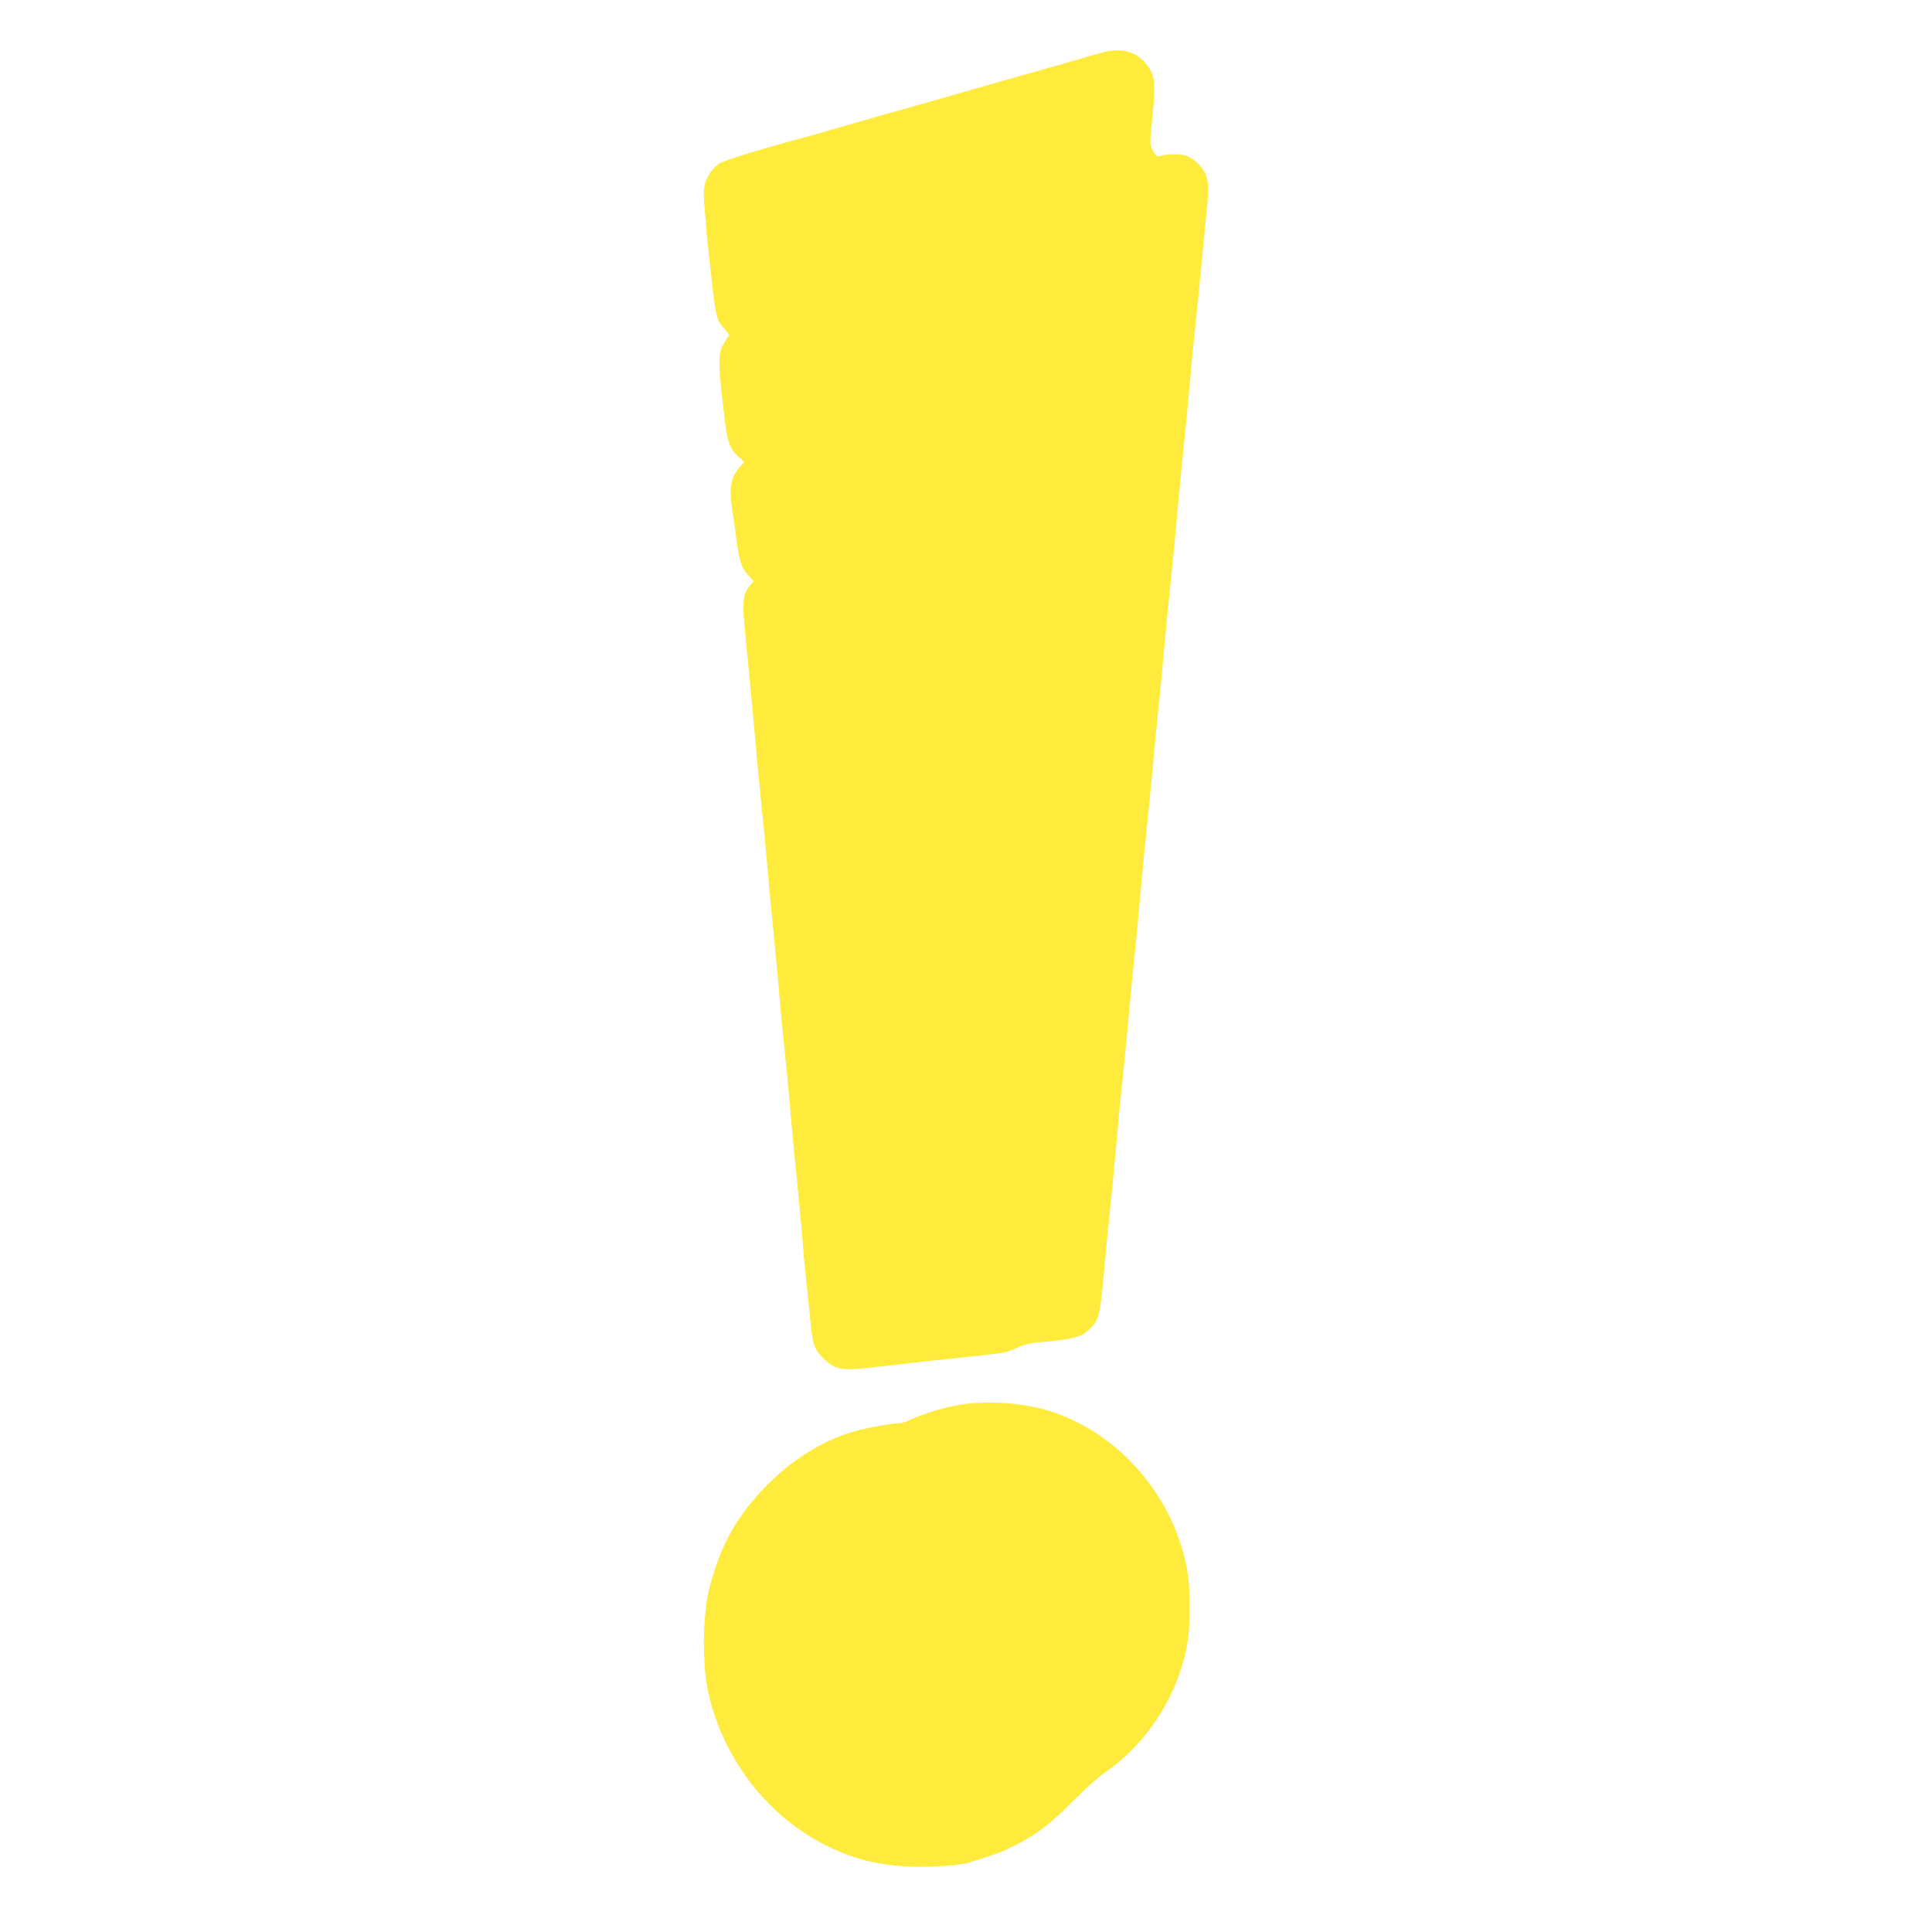 <?xml version="1.0" standalone="no"?>
<!DOCTYPE svg PUBLIC "-//W3C//DTD SVG 20010904//EN"
 "http://www.w3.org/TR/2001/REC-SVG-20010904/DTD/svg10.dtd">
<svg version="1.0" xmlns="http://www.w3.org/2000/svg"
 width="1280pt" height="1280pt" viewBox="0 0 1280 1280"
 preserveAspectRatio="xMidYMid meet">
<g transform="translate(0,1280) scale(0.1,-0.1)"
fill="#ffeb3b" stroke="none">
<path d="M7220 12429 c-137 -41 -206 -60 -430 -123 -69 -19 -228 -65 -355
-101 -126 -37 -284 -82 -350 -100 -102 -28 -440 -125 -690 -197 -38 -11 -92
-26 -120 -33 -228 -61 -481 -139 -509 -157 -19 -13 -46 -41 -61 -63 -43 -67
-49 -105 -35 -255 6 -74 13 -151 14 -170 2 -19 6 -62 10 -95 4 -33 11 -103 17
-155 30 -278 36 -305 93 -364 18 -20 30 -39 26 -41 -5 -3 -21 -27 -36 -53 -39
-69 -38 -132 11 -533 15 -120 35 -170 91 -218 l36 -32 -25 -27 c-48 -51 -68
-107 -66 -180 1 -36 6 -84 10 -107 4 -22 12 -80 19 -130 28 -222 38 -254 93
-312 l31 -33 -20 -22 c-48 -55 -57 -108 -43 -253 5 -60 14 -153 19 -205 5 -52
14 -144 20 -205 12 -122 28 -303 35 -380 2 -27 9 -98 14 -157 6 -60 16 -156
21 -215 6 -60 15 -151 21 -203 5 -52 16 -171 24 -265 8 -93 19 -216 25 -272
32 -325 48 -493 55 -583 4 -54 17 -187 35 -365 18 -178 31 -311 35 -365 9
-114 32 -353 56 -590 15 -159 31 -334 31 -350 0 -8 4 -51 8 -95 9 -81 20 -185
41 -400 14 -137 28 -173 91 -232 74 -67 122 -76 303 -54 55 6 138 16 185 21
47 5 126 14 175 20 50 5 155 17 235 25 287 29 312 33 375 64 37 18 83 31 120
35 252 22 302 34 357 84 69 62 76 89 103 392 13 147 29 306 56 570 5 52 16
169 24 260 8 91 20 212 25 270 6 58 15 146 20 195 25 247 31 314 35 360 6 68
24 260 35 370 5 50 14 137 20 195 5 58 17 179 25 270 8 91 20 212 25 270 6 58
15 146 20 195 17 172 31 310 36 365 10 118 28 304 54 555 5 50 16 167 24 260
9 94 20 213 25 265 6 52 15 145 21 205 6 61 15 155 21 210 5 55 12 123 14 150
2 28 9 102 15 165 10 107 17 175 40 405 11 110 29 302 35 370 2 28 9 100 15
160 6 61 15 151 20 200 5 50 14 137 20 195 6 58 17 175 25 260 8 85 20 209 27
275 18 170 16 232 -10 281 -26 51 -79 98 -128 114 -36 12 -141 9 -176 -5 -13
-5 -22 4 -39 36 -23 45 -22 38 -3 234 21 218 16 265 -39 337 -45 59 -104 90
-180 94 -50 3 -89 -5 -197 -37z"/>
<path d="M6365 3494 c-99 -15 -252 -61 -330 -99 -27 -14 -66 -25 -85 -25 -39
0 -162 -22 -256 -44 -202 -49 -420 -176 -591 -344 -186 -182 -301 -367 -371
-594 -45 -143 -52 -182 -64 -335 -10 -133 -3 -325 17 -428 86 -449 386 -851
785 -1050 187 -93 342 -132 564 -142 135 -5 320 7 383 26 168 52 221 71 298
110 161 83 233 137 385 290 80 80 174 166 210 190 306 207 521 559 565 923 8
74 8 281 0 356 -59 503 -424 957 -900 1117 -176 59 -417 79 -610 49z"/>
</g>
</svg>
